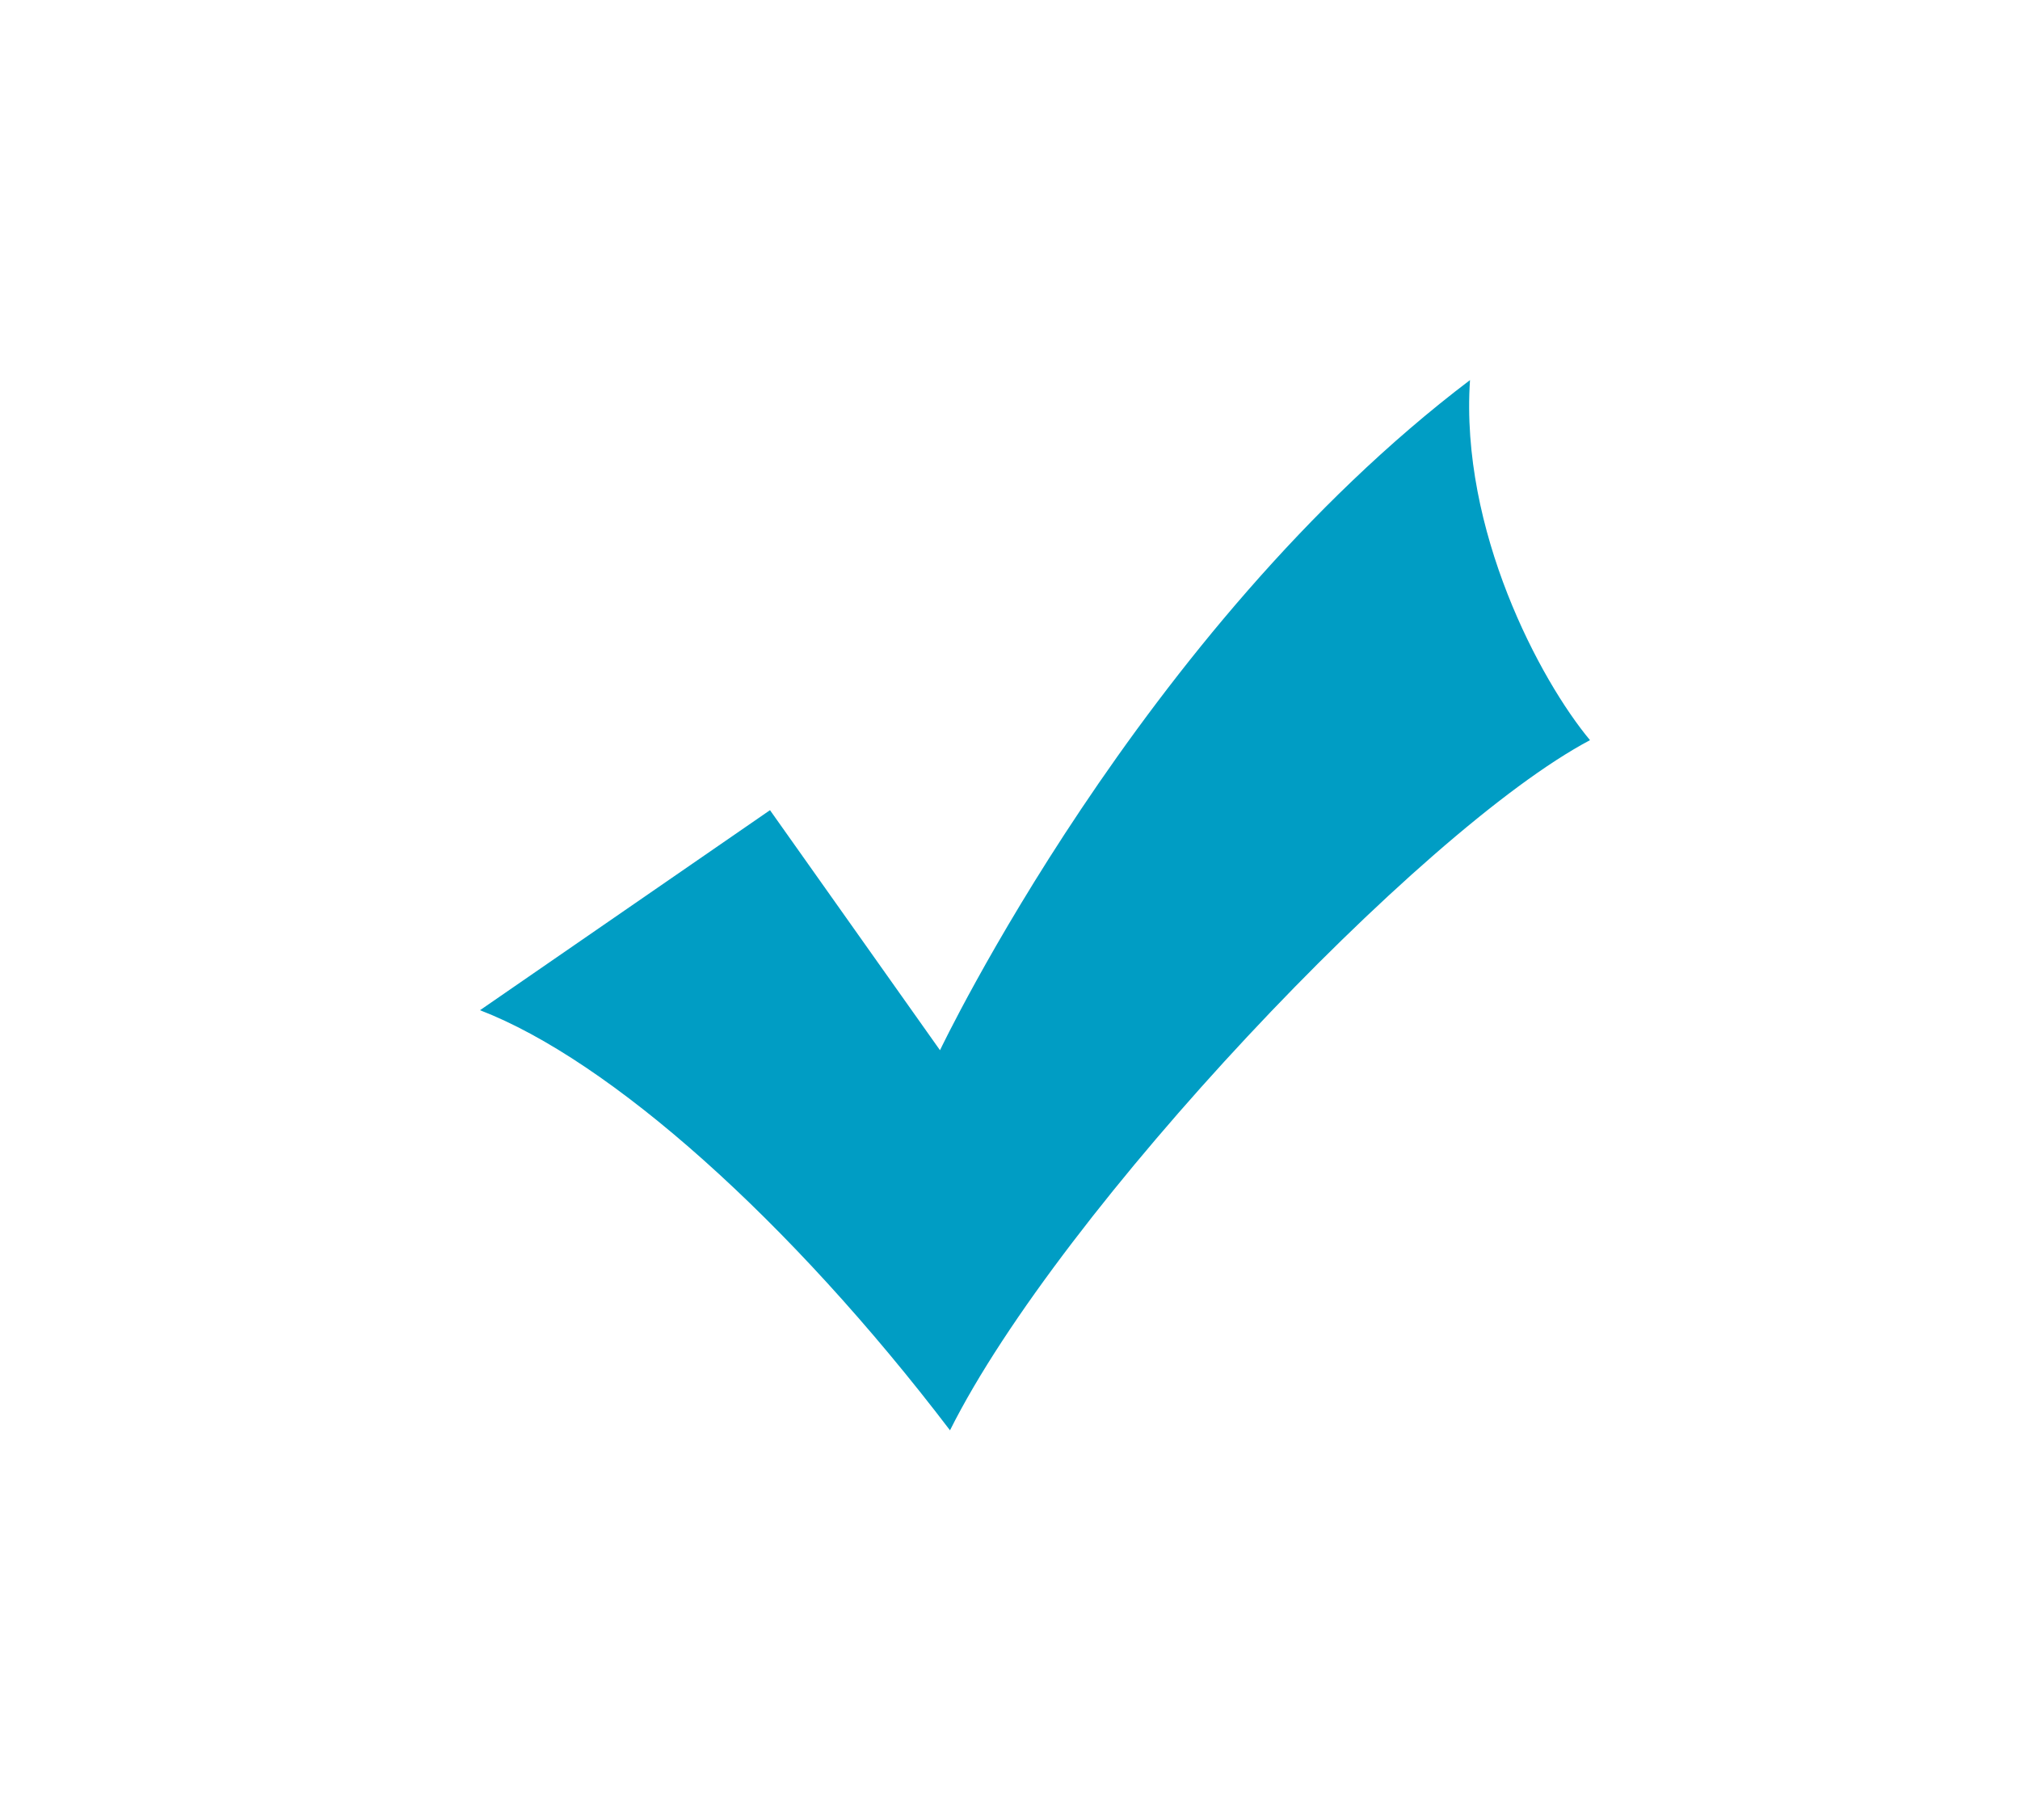 <svg xmlns="http://www.w3.org/2000/svg" xmlns:xlink="http://www.w3.org/1999/xlink" id="&#x421;&#x43B;&#x43E;&#x439;_1" x="0px" y="0px" width="20.2px" height="18.2px" viewBox="0 0 20.2 18.2" xml:space="preserve">
<path fill="#009DC4" d="M7.7,8.1l1.7,2.4c0,0,2-4.2,5.3-6.7c-0.1,1.5,0.7,3,1.2,3.6c-1.7,0.9-5.3,4.7-6.4,6.9  c-1.6-2.1-3.4-3.7-4.7-4.2L7.7,8.1z"></path>
</svg>